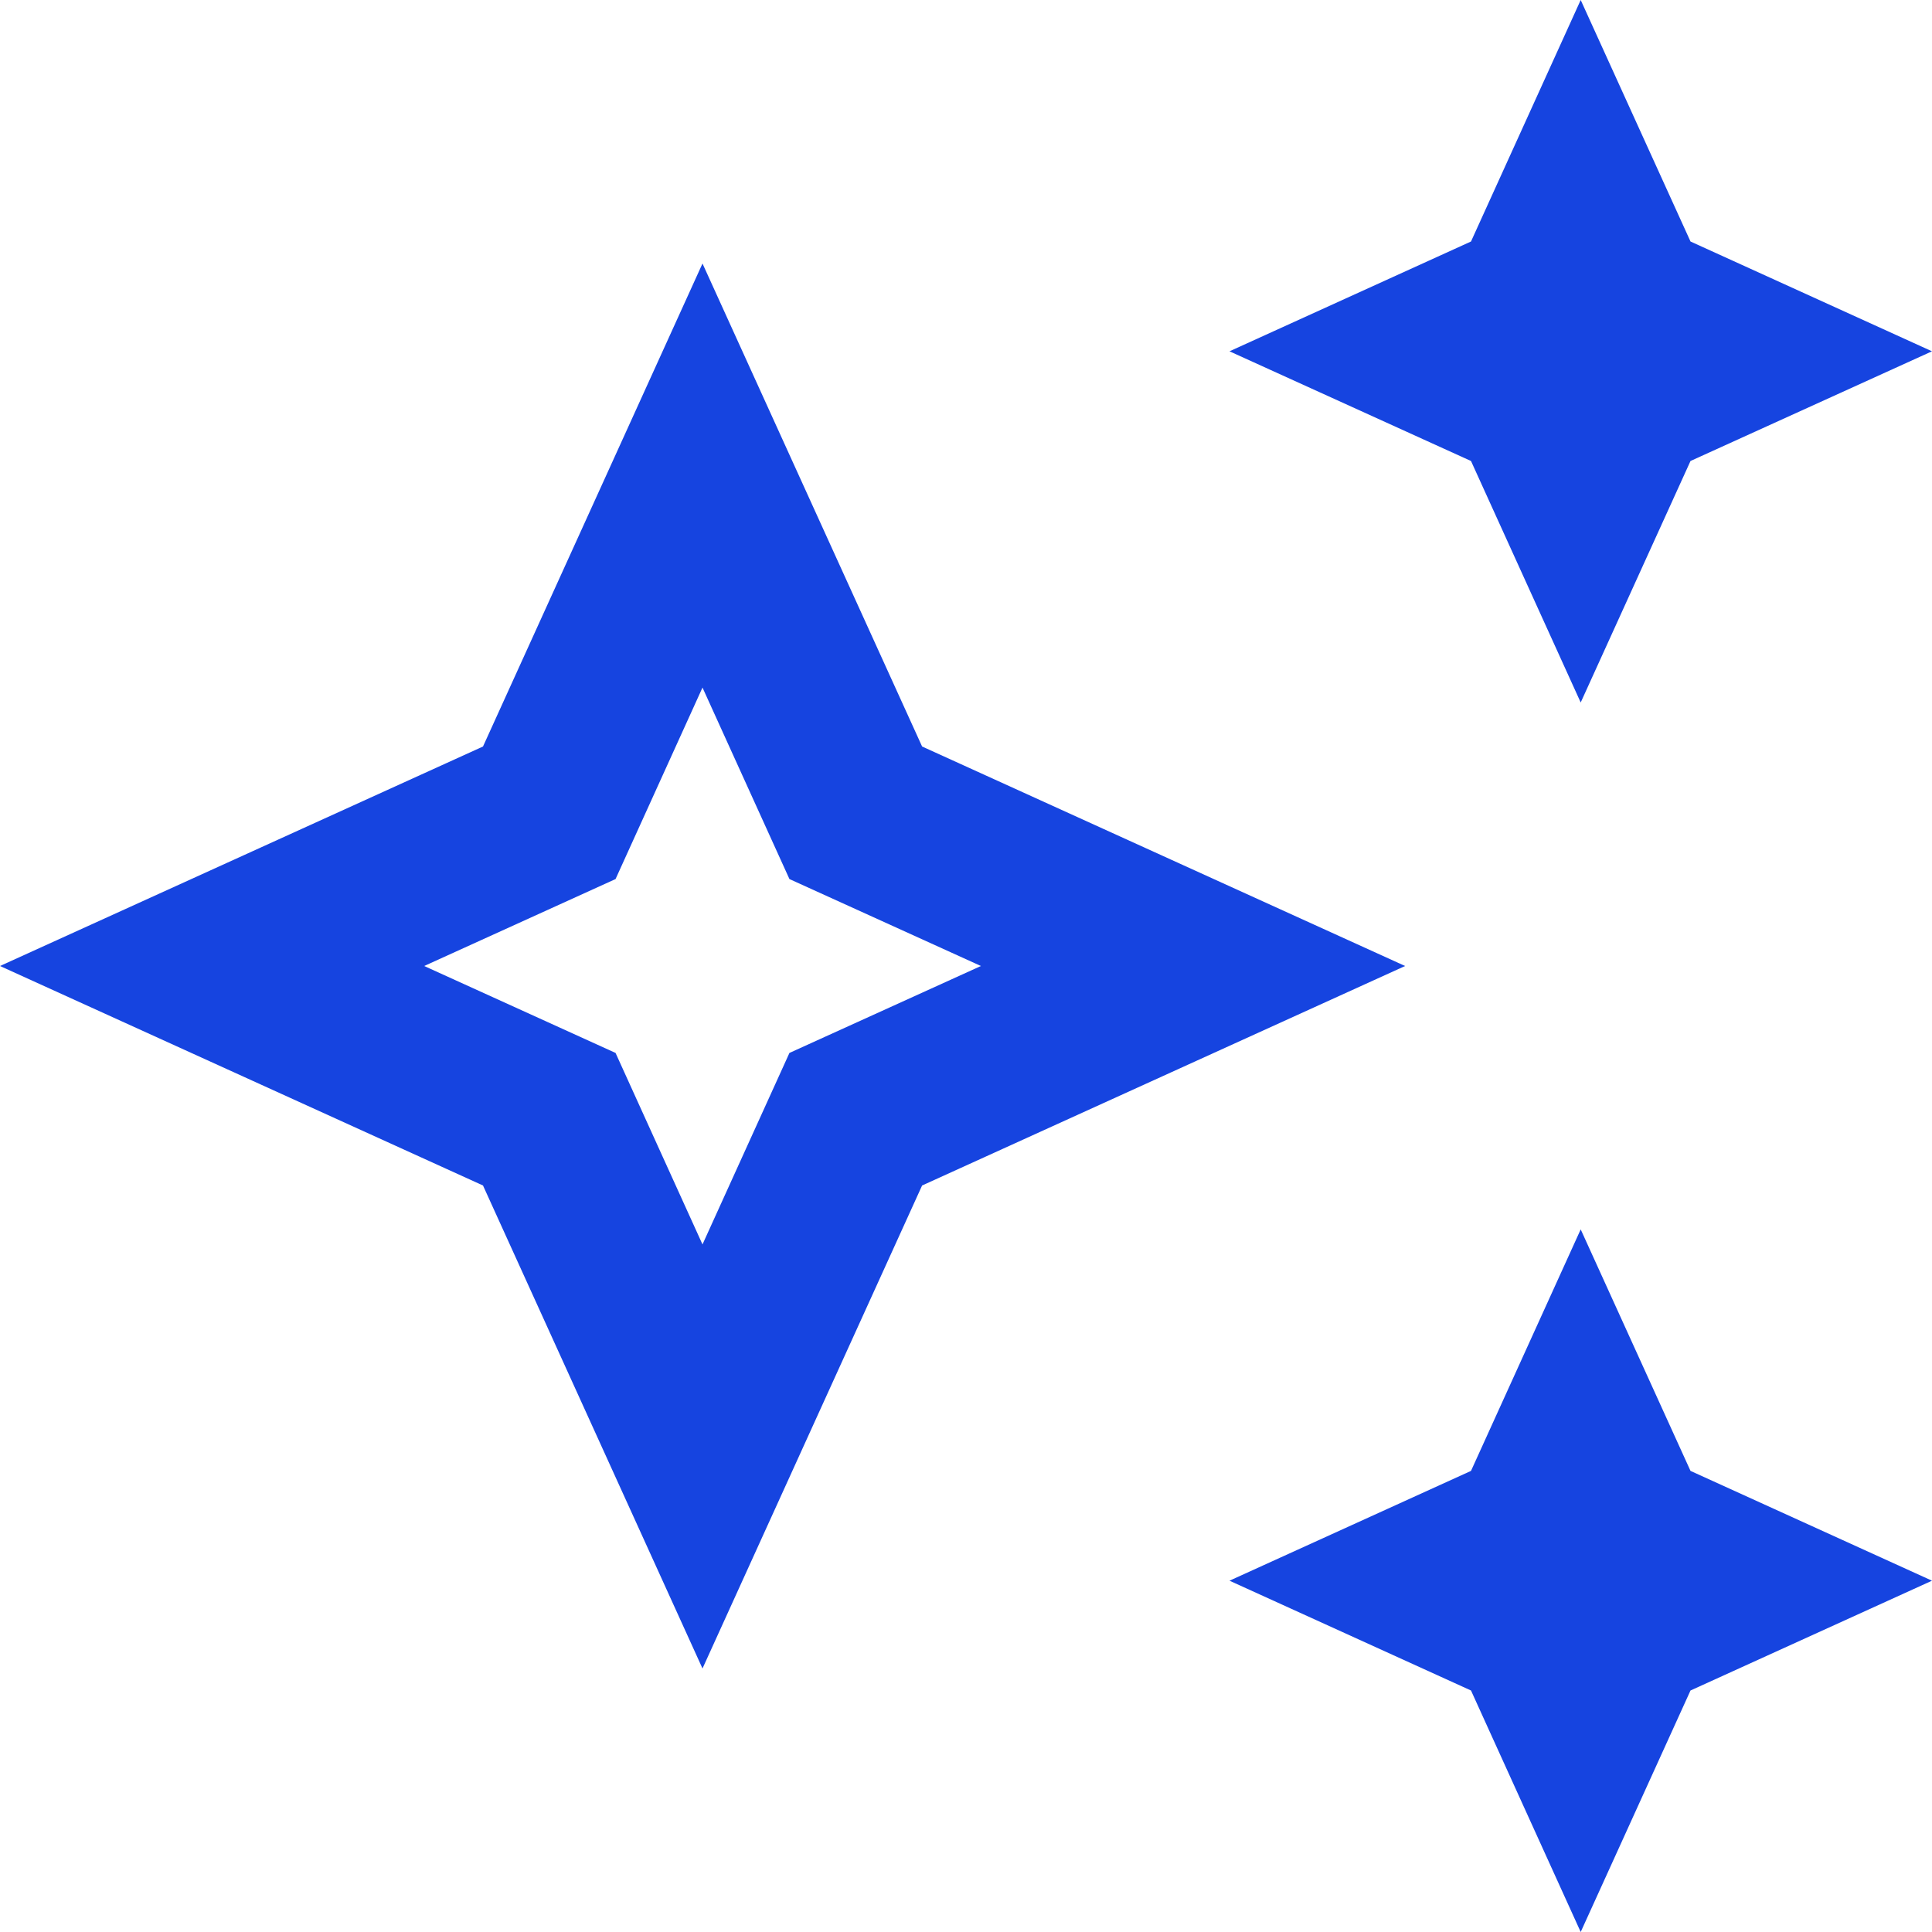 <svg width="18" height="18" viewBox="0 0 18 18" fill="none" xmlns="http://www.w3.org/2000/svg">
<path d="M14.727 6.545L15.75 4.295L18 3.273L15.75 2.25L14.727 0L13.705 2.25L11.455 3.273L13.705 4.295L14.727 6.545Z" fill="#1644E0"/>
<path d="M14.727 11.454L13.705 13.704L11.455 14.727L13.705 15.75L14.727 18L15.75 15.75L18 14.727L15.75 13.704L14.727 11.454Z" fill="#1644E0"/>
<path d="M8.591 6.955L6.545 2.455L4.5 6.955L0 9L4.5 11.045L6.545 15.545L8.591 11.045L13.091 9L8.591 6.955ZM7.355 9.81L6.545 11.594L5.735 9.81L3.952 9L5.735 8.19L6.545 6.406L7.355 8.19L9.139 9L7.355 9.81Z" fill="#1644E0"/>
</svg>
